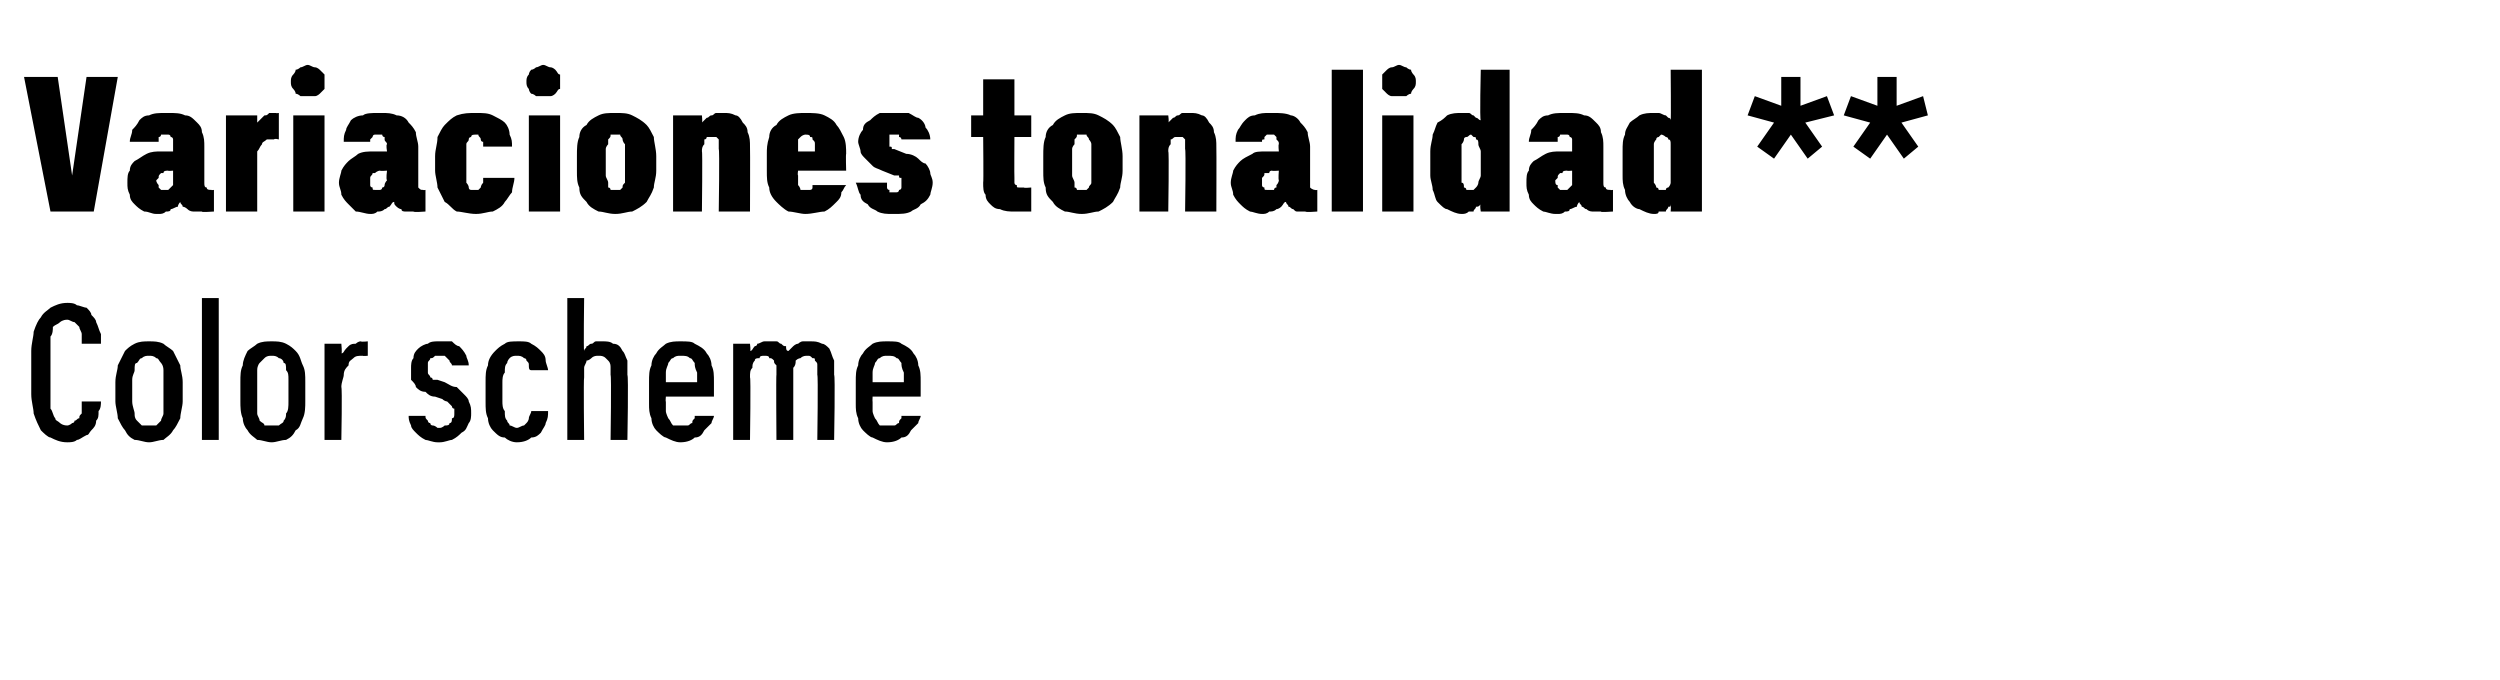 <?xml version="1.0" standalone="no"?>
<!DOCTYPE svg PUBLIC "-//W3C//DTD SVG 1.1//EN" "http://www.w3.org/Graphics/SVG/1.1/DTD/svg11.dtd">
<svg xmlns="http://www.w3.org/2000/svg" version="1.1" width="104px" height="28.3px" viewBox="0 -2 104 28.3" style="top:-2px">
  <desc>Variaciones tonalidad ** Color scheme</desc>
  <defs/>
  <g id="Polygon460829">
    <path d="M 2.8 16.4 C 2.9 16.4 3.1 16.4 3.2 16.3 C 3.3 16.3 3.4 16.2 3.6 16.1 C 3.7 16.1 3.7 16 3.8 15.9 C 3.9 15.8 4 15.7 4 15.5 C 4.1 15.4 4.1 15.3 4.1 15.1 C 4.2 15 4.2 14.8 4.2 14.7 C 4.2 14.7 3.4 14.7 3.4 14.7 C 3.4 14.8 3.4 14.9 3.4 14.9 C 3.4 15 3.4 15.1 3.4 15.2 C 3.3 15.3 3.3 15.3 3.3 15.4 C 3.2 15.4 3.2 15.5 3.1 15.5 C 3.1 15.6 3 15.6 3 15.6 C 2.9 15.7 2.8 15.7 2.8 15.7 C 2.6 15.7 2.5 15.6 2.5 15.6 C 2.4 15.5 2.3 15.5 2.3 15.4 C 2.2 15.3 2.2 15.1 2.1 15 C 2.1 14.8 2.1 14.6 2.1 14.4 C 2.1 14.4 2.1 12.6 2.1 12.6 C 2.1 12.4 2.1 12.2 2.1 12 C 2.2 11.9 2.2 11.7 2.2 11.6 C 2.3 11.5 2.4 11.5 2.5 11.4 C 2.5 11.4 2.6 11.3 2.8 11.3 C 2.9 11.3 3 11.4 3.1 11.4 C 3.2 11.5 3.2 11.5 3.3 11.6 C 3.3 11.7 3.4 11.8 3.4 11.9 C 3.4 12 3.4 12.2 3.4 12.3 C 3.4 12.3 4.2 12.3 4.2 12.3 C 4.2 12.2 4.2 12 4.2 11.9 C 4.1 11.7 4.1 11.6 4 11.4 C 4 11.3 3.9 11.2 3.8 11.1 C 3.8 11 3.7 10.9 3.6 10.8 C 3.5 10.8 3.3 10.7 3.2 10.7 C 3.1 10.6 2.9 10.6 2.8 10.6 C 2.5 10.6 2.3 10.7 2.1 10.8 C 2 10.9 1.8 11 1.7 11.2 C 1.6 11.3 1.5 11.5 1.4 11.8 C 1.4 12 1.3 12.3 1.3 12.6 C 1.3 12.6 1.3 14.4 1.3 14.4 C 1.3 14.7 1.4 15 1.4 15.2 C 1.5 15.5 1.6 15.7 1.7 15.9 C 1.8 16 2 16.2 2.1 16.2 C 2.3 16.3 2.5 16.4 2.8 16.4 Z M 6.2 16.4 C 6.4 16.4 6.6 16.3 6.8 16.3 C 6.9 16.2 7.1 16.1 7.2 15.9 C 7.3 15.8 7.4 15.6 7.5 15.4 C 7.5 15.2 7.6 14.9 7.6 14.7 C 7.6 14.7 7.6 13.9 7.6 13.9 C 7.6 13.6 7.5 13.4 7.5 13.2 C 7.4 13 7.3 12.8 7.2 12.6 C 7.1 12.5 6.9 12.4 6.8 12.3 C 6.6 12.2 6.4 12.2 6.2 12.2 C 6 12.2 5.8 12.2 5.6 12.3 C 5.4 12.4 5.3 12.5 5.2 12.6 C 5.1 12.8 5 13 4.9 13.2 C 4.9 13.4 4.8 13.6 4.8 13.9 C 4.8 13.9 4.8 14.7 4.8 14.7 C 4.8 14.9 4.9 15.2 4.9 15.4 C 5 15.6 5.1 15.8 5.2 15.9 C 5.3 16.1 5.4 16.2 5.6 16.3 C 5.8 16.3 6 16.4 6.2 16.4 Z M 6.2 15.7 C 6.1 15.7 6 15.7 5.9 15.7 C 5.8 15.6 5.8 15.6 5.7 15.5 C 5.6 15.4 5.6 15.3 5.6 15.2 C 5.6 15.1 5.5 14.9 5.5 14.7 C 5.5 14.7 5.5 13.8 5.5 13.8 C 5.5 13.6 5.6 13.5 5.6 13.4 C 5.6 13.2 5.6 13.1 5.7 13.1 C 5.8 13 5.8 12.9 5.9 12.9 C 6 12.8 6.1 12.8 6.2 12.8 C 6.3 12.8 6.4 12.8 6.5 12.9 C 6.6 12.9 6.6 13 6.7 13.1 C 6.7 13.1 6.8 13.2 6.8 13.4 C 6.8 13.5 6.8 13.6 6.8 13.8 C 6.8 13.8 6.8 14.7 6.8 14.7 C 6.8 14.9 6.8 15.1 6.8 15.2 C 6.8 15.3 6.7 15.4 6.7 15.5 C 6.6 15.6 6.6 15.6 6.5 15.7 C 6.4 15.7 6.3 15.7 6.2 15.7 Z M 8.4 16.3 L 9.1 16.3 L 9.1 10.4 L 8.4 10.4 L 8.4 16.3 Z M 11.3 16.4 C 11.5 16.4 11.7 16.3 11.9 16.3 C 12.1 16.2 12.2 16.1 12.3 15.9 C 12.5 15.8 12.5 15.6 12.6 15.4 C 12.7 15.2 12.7 14.9 12.7 14.7 C 12.7 14.7 12.7 13.9 12.7 13.9 C 12.7 13.6 12.7 13.4 12.6 13.2 C 12.5 13 12.5 12.8 12.3 12.6 C 12.2 12.5 12.1 12.4 11.9 12.3 C 11.7 12.2 11.5 12.2 11.3 12.2 C 11.1 12.2 10.9 12.2 10.7 12.3 C 10.6 12.4 10.4 12.5 10.3 12.6 C 10.2 12.8 10.1 13 10.1 13.2 C 10 13.4 10 13.6 10 13.9 C 10 13.9 10 14.7 10 14.7 C 10 14.9 10 15.2 10.1 15.4 C 10.1 15.6 10.2 15.8 10.3 15.9 C 10.4 16.1 10.6 16.2 10.7 16.3 C 10.9 16.3 11.1 16.4 11.3 16.4 Z M 11.3 15.7 C 11.2 15.7 11.1 15.7 11 15.7 C 11 15.6 10.9 15.6 10.8 15.5 C 10.8 15.4 10.7 15.3 10.7 15.2 C 10.7 15.1 10.7 14.9 10.7 14.7 C 10.7 14.7 10.7 13.8 10.7 13.8 C 10.7 13.6 10.7 13.5 10.7 13.4 C 10.7 13.2 10.8 13.1 10.8 13.1 C 10.9 13 11 12.9 11 12.9 C 11.1 12.8 11.2 12.8 11.3 12.8 C 11.4 12.8 11.5 12.8 11.6 12.9 C 11.7 12.9 11.8 13 11.8 13.1 C 11.9 13.1 11.9 13.2 11.9 13.4 C 12 13.5 12 13.6 12 13.8 C 12 13.8 12 14.7 12 14.7 C 12 14.9 12 15.1 11.9 15.2 C 11.9 15.3 11.9 15.4 11.8 15.5 C 11.8 15.6 11.7 15.6 11.6 15.7 C 11.5 15.7 11.4 15.7 11.3 15.7 Z M 13.5 16.3 L 14.2 16.3 C 14.2 16.3 14.24 14.15 14.2 14.1 C 14.2 13.9 14.3 13.7 14.3 13.6 C 14.3 13.4 14.4 13.3 14.5 13.2 C 14.5 13 14.6 13 14.7 12.9 C 14.8 12.8 14.9 12.8 15.1 12.8 C 15.09 12.82 15.3 12.8 15.3 12.8 L 15.3 12.2 C 15.3 12.2 15.05 12.23 15 12.2 C 15 12.2 14.9 12.2 14.8 12.3 C 14.7 12.3 14.6 12.3 14.5 12.4 C 14.5 12.4 14.4 12.5 14.4 12.5 C 14.3 12.6 14.3 12.7 14.2 12.7 C 14.24 12.72 14.2 12.3 14.2 12.3 L 13.5 12.3 L 13.5 16.3 Z M 18.2 16.4 C 18.2 16.4 18.3 16.4 18.3 16.4 C 18.5 16.4 18.7 16.3 18.8 16.3 C 19 16.2 19.1 16.1 19.2 16 C 19.4 15.9 19.4 15.8 19.5 15.6 C 19.6 15.5 19.6 15.3 19.6 15.2 C 19.6 15 19.6 14.9 19.5 14.7 C 19.5 14.6 19.4 14.5 19.3 14.4 C 19.2 14.3 19.1 14.2 19 14.1 C 18.8 14.1 18.7 14 18.5 13.9 C 18.5 13.9 18.2 13.8 18.2 13.8 C 18.1 13.8 18.1 13.8 18 13.8 C 18 13.7 17.9 13.7 17.9 13.7 C 17.9 13.6 17.8 13.6 17.8 13.5 C 17.8 13.5 17.8 13.4 17.8 13.3 C 17.8 13.3 17.8 13.2 17.8 13.1 C 17.8 13 17.9 13 17.9 12.9 C 18 12.9 18 12.9 18.1 12.8 C 18.1 12.8 18.2 12.8 18.2 12.8 C 18.2 12.8 18.3 12.8 18.3 12.8 C 18.4 12.8 18.4 12.8 18.5 12.8 C 18.5 12.8 18.6 12.9 18.6 12.9 C 18.7 13 18.7 13 18.7 13 C 18.7 13.1 18.8 13.1 18.8 13.2 C 18.8 13.2 19.5 13.2 19.5 13.2 C 19.5 13 19.4 12.9 19.4 12.8 C 19.3 12.6 19.2 12.5 19.1 12.4 C 19 12.4 18.9 12.3 18.8 12.2 C 18.6 12.2 18.5 12.2 18.3 12.2 C 18.3 12.2 18.2 12.2 18.2 12.2 C 18.1 12.2 17.9 12.2 17.8 12.3 C 17.7 12.3 17.5 12.4 17.4 12.5 C 17.3 12.6 17.2 12.7 17.2 12.9 C 17.1 13 17.1 13.2 17.1 13.3 C 17.1 13.5 17.1 13.6 17.1 13.8 C 17.2 13.9 17.3 14 17.3 14.1 C 17.4 14.2 17.5 14.3 17.7 14.3 C 17.8 14.4 17.9 14.5 18.1 14.5 C 18.1 14.5 18.4 14.6 18.4 14.6 C 18.5 14.7 18.6 14.7 18.6 14.7 C 18.7 14.8 18.7 14.8 18.8 14.9 C 18.8 14.9 18.8 15 18.9 15 C 18.9 15.1 18.9 15.1 18.9 15.2 C 18.9 15.3 18.9 15.4 18.8 15.4 C 18.8 15.5 18.8 15.6 18.7 15.6 C 18.7 15.7 18.6 15.7 18.5 15.7 C 18.5 15.7 18.4 15.8 18.3 15.8 C 18.3 15.8 18.2 15.8 18.2 15.8 C 18.2 15.8 18.1 15.7 18 15.7 C 18 15.7 17.9 15.7 17.9 15.6 C 17.8 15.6 17.8 15.5 17.8 15.5 C 17.7 15.4 17.7 15.4 17.7 15.3 C 17.7 15.3 17 15.3 17 15.3 C 17 15.4 17 15.5 17.1 15.7 C 17.1 15.8 17.2 15.9 17.3 16 C 17.4 16.1 17.5 16.2 17.7 16.3 C 17.8 16.3 18 16.4 18.2 16.4 Z M 21.5 16.4 C 21.8 16.4 22 16.3 22.1 16.2 C 22.3 16.2 22.4 16.1 22.5 16 C 22.6 15.8 22.7 15.7 22.7 15.6 C 22.8 15.4 22.8 15.3 22.8 15.1 C 22.8 15.1 22.1 15.1 22.1 15.1 C 22.1 15.2 22 15.3 22 15.4 C 22 15.4 22 15.5 21.9 15.6 C 21.9 15.6 21.8 15.7 21.8 15.7 C 21.7 15.7 21.6 15.8 21.5 15.8 C 21.4 15.8 21.3 15.7 21.2 15.7 C 21.2 15.6 21.1 15.6 21.1 15.5 C 21 15.4 21 15.3 21 15.1 C 20.9 15 20.9 14.8 20.9 14.7 C 20.9 14.7 20.9 13.9 20.9 13.9 C 20.9 13.8 20.9 13.6 21 13.5 C 21 13.3 21 13.2 21.1 13.1 C 21.1 13 21.2 12.9 21.2 12.9 C 21.3 12.8 21.4 12.8 21.5 12.8 C 21.6 12.8 21.7 12.8 21.8 12.9 C 21.8 12.9 21.9 12.9 21.9 13 C 22 13.1 22 13.1 22 13.2 C 22 13.3 22 13.4 22.1 13.4 C 22.1 13.4 22.8 13.4 22.8 13.4 C 22.8 13.3 22.7 13.1 22.7 13 C 22.7 12.8 22.6 12.7 22.5 12.6 C 22.4 12.5 22.3 12.4 22.1 12.3 C 22 12.2 21.8 12.2 21.6 12.2 C 21.3 12.2 21.1 12.2 21 12.3 C 20.8 12.4 20.7 12.5 20.6 12.6 C 20.4 12.8 20.3 13 20.3 13.2 C 20.2 13.4 20.2 13.6 20.2 13.9 C 20.2 13.9 20.2 14.7 20.2 14.7 C 20.2 15 20.2 15.2 20.3 15.4 C 20.3 15.6 20.4 15.8 20.5 15.9 C 20.7 16.1 20.8 16.2 21 16.2 C 21.1 16.3 21.3 16.4 21.5 16.4 Z M 23.6 16.3 L 24.3 16.3 C 24.3 16.3 24.27 13.72 24.3 13.7 C 24.3 13.6 24.3 13.4 24.3 13.3 C 24.3 13.2 24.4 13.1 24.4 13 C 24.5 13 24.6 12.9 24.6 12.9 C 24.7 12.8 24.8 12.8 24.9 12.8 C 25 12.8 25.1 12.8 25.2 12.9 C 25.2 12.9 25.3 13 25.3 13 C 25.4 13.1 25.4 13.2 25.4 13.3 C 25.4 13.4 25.4 13.5 25.4 13.6 C 25.44 13.6 25.4 16.3 25.4 16.3 L 26.1 16.3 C 26.1 16.3 26.15 13.6 26.1 13.6 C 26.1 13.4 26.1 13.2 26.1 13 C 26 12.8 26 12.7 25.9 12.6 C 25.8 12.4 25.7 12.3 25.5 12.3 C 25.4 12.2 25.2 12.2 25.1 12.2 C 25 12.2 24.9 12.2 24.8 12.2 C 24.7 12.2 24.7 12.3 24.6 12.3 C 24.5 12.3 24.5 12.4 24.4 12.4 C 24.4 12.5 24.3 12.5 24.3 12.6 C 24.27 12.62 24.3 10.4 24.3 10.4 L 23.6 10.4 L 23.6 16.3 Z M 28.3 16.4 C 28.6 16.4 28.8 16.3 28.9 16.2 C 29.1 16.2 29.2 16.1 29.3 15.9 C 29.4 15.8 29.5 15.7 29.6 15.6 C 29.6 15.5 29.7 15.4 29.7 15.3 C 29.7 15.3 28.9 15.3 28.9 15.3 C 28.9 15.3 28.9 15.4 28.9 15.4 C 28.8 15.5 28.8 15.5 28.8 15.6 C 28.7 15.6 28.7 15.7 28.6 15.7 C 28.5 15.7 28.4 15.7 28.3 15.7 C 28.2 15.7 28.1 15.7 28 15.7 C 27.9 15.6 27.9 15.5 27.8 15.4 C 27.8 15.4 27.7 15.2 27.7 15.1 C 27.7 15 27.7 14.9 27.7 14.7 C 27.68 14.73 27.7 14.5 27.7 14.5 L 29.7 14.5 C 29.7 14.5 29.7 13.86 29.7 13.9 C 29.7 13.6 29.7 13.4 29.6 13.2 C 29.6 13 29.5 12.8 29.4 12.7 C 29.3 12.5 29.1 12.4 28.9 12.3 C 28.8 12.2 28.6 12.2 28.3 12.2 C 28.1 12.2 27.9 12.2 27.7 12.3 C 27.6 12.4 27.4 12.5 27.3 12.7 C 27.2 12.8 27.1 13 27.1 13.2 C 27 13.4 27 13.6 27 13.9 C 27 13.9 27 14.8 27 14.8 C 27 15 27 15.2 27.1 15.4 C 27.1 15.6 27.2 15.8 27.3 15.9 C 27.4 16 27.6 16.2 27.7 16.2 C 27.9 16.3 28.1 16.4 28.3 16.4 Z M 29 13.9 C 29 13.9 27.7 13.9 27.7 13.9 C 27.7 13.7 27.7 13.6 27.7 13.5 C 27.7 13.3 27.8 13.2 27.8 13.1 C 27.9 13 27.9 12.9 28 12.9 C 28.1 12.8 28.2 12.8 28.3 12.8 C 28.5 12.8 28.6 12.8 28.7 12.9 C 28.8 12.9 28.8 13 28.9 13.1 C 28.9 13.2 28.9 13.3 29 13.5 C 29 13.6 29 13.7 29 13.9 Z M 30.5 16.3 L 31.2 16.3 C 31.2 16.3 31.24 13.66 31.2 13.7 C 31.2 13.5 31.2 13.4 31.3 13.3 C 31.3 13.2 31.3 13.1 31.4 13 C 31.4 12.9 31.5 12.9 31.6 12.9 C 31.6 12.8 31.7 12.8 31.8 12.8 C 31.9 12.8 32 12.8 32 12.9 C 32.1 12.9 32.1 12.9 32.2 13 C 32.2 13.1 32.2 13.1 32.3 13.2 C 32.3 13.3 32.3 13.4 32.3 13.6 C 32.28 13.57 32.3 16.3 32.3 16.3 L 33 16.3 C 33 16.3 33 13.66 33 13.7 C 33 13.5 33 13.4 33 13.3 C 33.1 13.2 33.1 13.1 33.1 13 C 33.2 12.9 33.3 12.9 33.3 12.9 C 33.4 12.8 33.5 12.8 33.6 12.8 C 33.7 12.8 33.7 12.8 33.8 12.9 C 33.9 12.9 33.9 12.9 33.9 13 C 34 13.1 34 13.1 34 13.2 C 34 13.3 34 13.4 34 13.6 C 34.04 13.57 34 16.3 34 16.3 L 34.7 16.3 C 34.7 16.3 34.75 13.57 34.7 13.6 C 34.7 13.3 34.7 13.1 34.7 13 C 34.6 12.8 34.6 12.7 34.5 12.5 C 34.4 12.4 34.3 12.3 34.2 12.3 C 34 12.2 33.9 12.2 33.7 12.2 C 33.6 12.2 33.5 12.2 33.4 12.2 C 33.3 12.2 33.2 12.3 33.2 12.3 C 33.1 12.3 33 12.4 33 12.4 C 32.9 12.5 32.8 12.6 32.8 12.6 C 32.7 12.6 32.7 12.5 32.7 12.4 C 32.6 12.4 32.6 12.4 32.5 12.3 C 32.4 12.3 32.4 12.2 32.3 12.2 C 32.2 12.2 32.1 12.2 32 12.2 C 31.9 12.2 31.8 12.2 31.8 12.2 C 31.7 12.2 31.6 12.3 31.5 12.3 C 31.5 12.4 31.4 12.4 31.4 12.4 C 31.3 12.5 31.3 12.6 31.2 12.6 C 31.24 12.62 31.2 12.3 31.2 12.3 L 30.5 12.3 L 30.5 16.3 Z M 36.9 16.4 C 37.2 16.4 37.4 16.3 37.5 16.2 C 37.7 16.2 37.8 16.1 37.9 15.9 C 38 15.8 38.1 15.7 38.2 15.6 C 38.2 15.5 38.3 15.4 38.3 15.3 C 38.3 15.3 37.5 15.3 37.5 15.3 C 37.5 15.3 37.5 15.4 37.5 15.4 C 37.4 15.5 37.4 15.5 37.4 15.6 C 37.3 15.6 37.3 15.7 37.2 15.7 C 37.1 15.7 37 15.7 36.9 15.7 C 36.8 15.7 36.7 15.7 36.6 15.7 C 36.5 15.6 36.5 15.5 36.4 15.4 C 36.4 15.4 36.3 15.2 36.3 15.1 C 36.3 15 36.3 14.9 36.3 14.7 C 36.29 14.73 36.3 14.5 36.3 14.5 L 38.3 14.5 C 38.3 14.5 38.3 13.86 38.3 13.9 C 38.3 13.6 38.3 13.4 38.2 13.2 C 38.2 13 38.1 12.8 38 12.7 C 37.9 12.5 37.7 12.4 37.5 12.3 C 37.4 12.2 37.2 12.2 36.9 12.2 C 36.7 12.2 36.5 12.2 36.3 12.3 C 36.2 12.4 36 12.5 35.9 12.7 C 35.8 12.8 35.7 13 35.7 13.2 C 35.6 13.4 35.6 13.6 35.6 13.9 C 35.6 13.9 35.6 14.8 35.6 14.8 C 35.6 15 35.6 15.2 35.7 15.4 C 35.7 15.6 35.8 15.8 35.9 15.9 C 36 16 36.2 16.2 36.3 16.2 C 36.5 16.3 36.7 16.4 36.9 16.4 Z M 37.6 13.9 C 37.6 13.9 36.3 13.9 36.3 13.9 C 36.3 13.7 36.3 13.6 36.3 13.5 C 36.3 13.3 36.4 13.2 36.4 13.1 C 36.5 13 36.5 12.9 36.6 12.9 C 36.7 12.8 36.8 12.8 36.9 12.8 C 37.1 12.8 37.2 12.8 37.3 12.9 C 37.4 12.9 37.4 13 37.5 13.1 C 37.5 13.2 37.5 13.3 37.6 13.5 C 37.6 13.6 37.6 13.7 37.6 13.9 Z " stroke="none" fill="#000"/>
  </g>
  <g id="Polygon460828">
    <path d="M 2.1 6.8 L 3.9 6.8 L 4.9 1.2 L 3.6 1.2 L 3 5.3 L 2.4 1.2 L 1 1.2 L 2.1 6.8 Z M 8.9 6.8 L 8.9 5.9 C 8.9 5.9 8.77 5.92 8.8 5.9 C 8.7 5.9 8.6 5.9 8.6 5.8 C 8.5 5.8 8.5 5.7 8.5 5.6 C 8.5 5.6 8.5 4.1 8.5 4.1 C 8.5 3.9 8.5 3.7 8.4 3.5 C 8.4 3.3 8.3 3.2 8.2 3.1 C 8 2.9 7.9 2.8 7.7 2.8 C 7.5 2.7 7.3 2.7 7 2.7 C 7 2.7 6.9 2.7 6.9 2.7 C 6.6 2.7 6.4 2.7 6.2 2.8 C 6 2.8 5.9 2.9 5.8 3 C 5.7 3.2 5.6 3.3 5.5 3.4 C 5.5 3.6 5.4 3.7 5.4 3.9 C 5.4 3.9 6.6 3.9 6.6 3.9 C 6.6 3.8 6.6 3.8 6.6 3.8 C 6.6 3.7 6.6 3.7 6.6 3.7 C 6.7 3.7 6.7 3.6 6.7 3.6 C 6.8 3.6 6.8 3.6 6.9 3.6 C 6.9 3.6 6.9 3.6 6.9 3.6 C 6.9 3.6 7 3.6 7 3.6 C 7.1 3.6 7.1 3.7 7.1 3.7 C 7.2 3.7 7.2 3.8 7.2 3.8 C 7.2 3.9 7.2 3.9 7.2 4 C 7.2 4.01 7.2 4.3 7.2 4.3 C 7.2 4.3 6.71 4.3 6.7 4.3 C 6.5 4.3 6.3 4.3 6.1 4.4 C 5.9 4.5 5.8 4.6 5.6 4.7 C 5.5 4.8 5.4 4.9 5.4 5.1 C 5.3 5.2 5.3 5.4 5.3 5.6 C 5.3 5.8 5.3 5.9 5.4 6.1 C 5.4 6.3 5.5 6.4 5.6 6.5 C 5.7 6.6 5.8 6.7 6 6.8 C 6.2 6.8 6.3 6.9 6.5 6.9 C 6.5 6.9 6.6 6.9 6.6 6.9 C 6.7 6.9 6.8 6.9 6.9 6.8 C 7 6.8 7.1 6.8 7.1 6.7 C 7.2 6.7 7.3 6.6 7.4 6.6 C 7.4 6.5 7.5 6.4 7.5 6.4 C 7.5 6.5 7.6 6.5 7.6 6.6 C 7.7 6.6 7.8 6.7 7.8 6.7 C 7.9 6.8 8 6.8 8.1 6.8 C 8.2 6.8 8.2 6.8 8.4 6.8 C 8.35 6.84 8.9 6.8 8.9 6.8 Z M 7.2 5.1 C 7.2 5.1 7.2 5.45 7.2 5.5 C 7.2 5.5 7.2 5.6 7.2 5.7 C 7.2 5.7 7.1 5.8 7.1 5.8 C 7.1 5.8 7 5.9 7 5.9 C 7 5.9 6.9 5.9 6.9 5.9 C 6.9 5.9 6.8 5.9 6.8 5.9 C 6.8 5.9 6.8 5.9 6.7 5.9 C 6.7 5.9 6.7 5.9 6.6 5.8 C 6.6 5.8 6.6 5.8 6.6 5.7 C 6.6 5.7 6.5 5.6 6.5 5.5 C 6.5 5.5 6.6 5.4 6.6 5.4 C 6.6 5.3 6.6 5.3 6.7 5.2 C 6.7 5.2 6.7 5.2 6.8 5.2 C 6.8 5.1 6.9 5.1 7 5.1 C 6.97 5.12 7.2 5.1 7.2 5.1 Z M 9.4 6.8 L 10.7 6.8 C 10.7 6.8 10.7 4.76 10.7 4.8 C 10.7 4.6 10.7 4.4 10.7 4.3 C 10.8 4.2 10.8 4.1 10.9 4 C 10.9 3.9 11 3.9 11.1 3.8 C 11.2 3.8 11.3 3.8 11.4 3.8 C 11.42 3.75 11.6 3.8 11.6 3.8 L 11.6 2.7 C 11.6 2.7 11.46 2.72 11.5 2.7 C 11.4 2.7 11.3 2.7 11.2 2.7 C 11.1 2.8 11.1 2.8 11 2.8 C 10.9 2.9 10.9 2.9 10.8 3 C 10.8 3 10.7 3.1 10.7 3.1 C 10.7 3.14 10.7 2.8 10.7 2.8 L 9.4 2.8 L 9.4 6.8 Z M 12.2 6.8 L 13.5 6.8 L 13.5 2.8 L 12.2 2.8 L 12.2 6.8 Z M 12.8 2 C 12.9 2 13 2 13.1 2 C 13.2 2 13.3 1.9 13.3 1.9 C 13.4 1.8 13.5 1.7 13.5 1.7 C 13.5 1.6 13.5 1.5 13.5 1.4 C 13.5 1.3 13.5 1.2 13.5 1.1 C 13.5 1.1 13.4 1 13.3 0.9 C 13.3 0.9 13.2 0.8 13.1 0.8 C 13 0.8 12.9 0.7 12.8 0.7 C 12.7 0.7 12.6 0.8 12.5 0.8 C 12.5 0.8 12.4 0.9 12.3 0.9 C 12.3 1 12.2 1.1 12.2 1.1 C 12.1 1.2 12.1 1.3 12.1 1.4 C 12.1 1.5 12.1 1.6 12.2 1.7 C 12.2 1.7 12.3 1.8 12.3 1.9 C 12.4 1.9 12.5 2 12.5 2 C 12.6 2 12.7 2 12.8 2 Z M 17.7 6.8 L 17.7 5.9 C 17.7 5.9 17.62 5.92 17.6 5.9 C 17.5 5.9 17.5 5.9 17.4 5.8 C 17.4 5.8 17.4 5.7 17.4 5.6 C 17.4 5.6 17.4 4.1 17.4 4.1 C 17.4 3.9 17.3 3.7 17.3 3.5 C 17.2 3.3 17.1 3.2 17 3.1 C 16.9 2.9 16.7 2.8 16.5 2.8 C 16.3 2.7 16.1 2.7 15.9 2.7 C 15.9 2.7 15.7 2.7 15.7 2.7 C 15.5 2.7 15.2 2.7 15.1 2.8 C 14.9 2.8 14.7 2.9 14.6 3 C 14.5 3.2 14.4 3.3 14.4 3.4 C 14.3 3.6 14.3 3.7 14.3 3.9 C 14.3 3.9 15.4 3.9 15.4 3.9 C 15.4 3.8 15.4 3.8 15.4 3.8 C 15.5 3.7 15.5 3.7 15.5 3.7 C 15.5 3.7 15.5 3.6 15.6 3.6 C 15.6 3.6 15.7 3.6 15.7 3.6 C 15.7 3.6 15.7 3.6 15.7 3.6 C 15.8 3.6 15.8 3.6 15.9 3.6 C 15.9 3.6 15.9 3.7 16 3.7 C 16 3.7 16 3.8 16 3.8 C 16 3.9 16.1 3.9 16.1 4 C 16.05 4.01 16.1 4.3 16.1 4.3 C 16.1 4.3 15.56 4.3 15.6 4.3 C 15.3 4.3 15.1 4.3 14.9 4.4 C 14.8 4.5 14.6 4.6 14.5 4.7 C 14.4 4.8 14.3 4.9 14.2 5.1 C 14.2 5.2 14.1 5.4 14.1 5.6 C 14.1 5.8 14.2 5.9 14.2 6.1 C 14.3 6.3 14.4 6.4 14.5 6.5 C 14.6 6.6 14.7 6.7 14.8 6.8 C 15 6.8 15.2 6.9 15.4 6.9 C 15.4 6.9 15.4 6.9 15.4 6.9 C 15.5 6.9 15.6 6.9 15.7 6.8 C 15.8 6.8 15.9 6.8 16 6.7 C 16.1 6.7 16.1 6.6 16.2 6.6 C 16.3 6.5 16.3 6.4 16.4 6.4 C 16.4 6.5 16.4 6.5 16.5 6.6 C 16.5 6.6 16.6 6.7 16.7 6.7 C 16.7 6.8 16.8 6.8 16.9 6.8 C 17 6.8 17.1 6.8 17.2 6.8 C 17.2 6.84 17.7 6.8 17.7 6.8 Z M 16.1 5.1 C 16.1 5.1 16.05 5.45 16.1 5.5 C 16.1 5.5 16 5.6 16 5.7 C 16 5.7 16 5.8 15.9 5.8 C 15.9 5.8 15.9 5.9 15.8 5.9 C 15.8 5.9 15.8 5.9 15.7 5.9 C 15.7 5.9 15.7 5.9 15.7 5.9 C 15.6 5.9 15.6 5.9 15.6 5.9 C 15.5 5.9 15.5 5.9 15.5 5.8 C 15.5 5.8 15.4 5.8 15.4 5.7 C 15.4 5.7 15.4 5.6 15.4 5.5 C 15.4 5.5 15.4 5.4 15.4 5.4 C 15.4 5.3 15.5 5.3 15.5 5.2 C 15.5 5.2 15.6 5.2 15.6 5.2 C 15.7 5.1 15.8 5.1 15.8 5.1 C 15.82 5.12 16.1 5.1 16.1 5.1 Z M 19.8 6.9 C 20.1 6.9 20.3 6.8 20.5 6.8 C 20.7 6.7 20.9 6.6 21 6.4 C 21.1 6.3 21.2 6.1 21.3 6 C 21.3 5.8 21.4 5.6 21.4 5.4 C 21.4 5.4 20.1 5.4 20.1 5.4 C 20.1 5.5 20.1 5.6 20.1 5.6 C 20 5.7 20 5.8 20 5.8 C 20 5.8 19.9 5.9 19.9 5.9 C 19.9 5.9 19.8 5.9 19.7 5.9 C 19.7 5.9 19.6 5.9 19.6 5.9 C 19.5 5.9 19.5 5.8 19.5 5.8 C 19.5 5.7 19.4 5.6 19.4 5.6 C 19.4 5.5 19.4 5.4 19.4 5.3 C 19.4 5.3 19.4 4.3 19.4 4.3 C 19.4 4.2 19.4 4.1 19.4 4 C 19.4 3.9 19.5 3.9 19.5 3.8 C 19.5 3.7 19.6 3.7 19.6 3.7 C 19.6 3.6 19.7 3.6 19.8 3.6 C 19.8 3.6 19.9 3.6 19.9 3.6 C 19.9 3.7 20 3.7 20 3.8 C 20 3.8 20 3.9 20.1 3.9 C 20.1 4 20.1 4 20.1 4.1 C 20.1 4.1 21.3 4.1 21.3 4.1 C 21.3 3.9 21.3 3.8 21.2 3.6 C 21.2 3.4 21.1 3.2 21 3.1 C 20.9 3 20.7 2.9 20.5 2.8 C 20.3 2.7 20.1 2.7 19.8 2.7 C 19.5 2.7 19.3 2.7 19 2.8 C 18.8 2.9 18.7 3 18.5 3.2 C 18.4 3.3 18.3 3.5 18.2 3.7 C 18.2 4 18.1 4.2 18.1 4.5 C 18.1 4.5 18.1 5.1 18.1 5.1 C 18.1 5.3 18.2 5.6 18.2 5.8 C 18.3 6 18.4 6.2 18.5 6.4 C 18.7 6.5 18.8 6.7 19 6.8 C 19.2 6.8 19.5 6.9 19.8 6.9 Z M 22 6.8 L 23.3 6.8 L 23.3 2.8 L 22 2.8 L 22 6.8 Z M 22.6 2 C 22.7 2 22.8 2 22.9 2 C 23 2 23.1 1.9 23.1 1.9 C 23.2 1.8 23.2 1.7 23.3 1.7 C 23.3 1.6 23.3 1.5 23.3 1.4 C 23.3 1.3 23.3 1.2 23.3 1.1 C 23.2 1.1 23.2 1 23.1 0.9 C 23.1 0.9 23 0.8 22.9 0.8 C 22.8 0.8 22.7 0.7 22.6 0.7 C 22.5 0.7 22.4 0.8 22.3 0.8 C 22.3 0.8 22.2 0.9 22.1 0.9 C 22 1 22 1.1 22 1.1 C 21.9 1.2 21.9 1.3 21.9 1.4 C 21.9 1.5 21.9 1.6 22 1.7 C 22 1.7 22 1.8 22.1 1.9 C 22.2 1.9 22.3 2 22.3 2 C 22.4 2 22.5 2 22.6 2 Z M 25.6 6.9 C 25.9 6.9 26.1 6.8 26.3 6.8 C 26.5 6.7 26.7 6.6 26.9 6.4 C 27 6.2 27.1 6.1 27.2 5.8 C 27.2 5.6 27.3 5.4 27.3 5.1 C 27.3 5.1 27.3 4.5 27.3 4.5 C 27.3 4.2 27.2 3.9 27.2 3.7 C 27.1 3.5 27 3.3 26.9 3.2 C 26.7 3 26.5 2.9 26.3 2.8 C 26.1 2.7 25.9 2.7 25.6 2.7 C 25.3 2.7 25.1 2.7 24.9 2.8 C 24.7 2.9 24.5 3 24.4 3.2 C 24.2 3.3 24.1 3.5 24.1 3.7 C 24 3.9 24 4.2 24 4.5 C 24 4.5 24 5.1 24 5.1 C 24 5.4 24 5.6 24.1 5.8 C 24.1 6.1 24.2 6.2 24.4 6.4 C 24.5 6.6 24.7 6.7 24.9 6.8 C 25.1 6.8 25.3 6.9 25.6 6.9 Z M 25.6 5.9 C 25.5 5.9 25.5 5.9 25.4 5.9 C 25.4 5.9 25.4 5.8 25.3 5.8 C 25.3 5.7 25.3 5.7 25.3 5.6 C 25.3 5.5 25.2 5.4 25.2 5.3 C 25.2 5.3 25.2 4.2 25.2 4.2 C 25.2 4.1 25.3 4 25.3 4 C 25.3 3.9 25.3 3.8 25.3 3.8 C 25.4 3.7 25.4 3.7 25.4 3.6 C 25.5 3.6 25.5 3.6 25.6 3.6 C 25.7 3.6 25.7 3.6 25.8 3.6 C 25.8 3.7 25.9 3.7 25.9 3.8 C 25.9 3.8 25.9 3.9 26 4 C 26 4 26 4.1 26 4.2 C 26 4.2 26 5.3 26 5.3 C 26 5.4 26 5.5 26 5.6 C 25.9 5.7 25.9 5.7 25.9 5.8 C 25.9 5.8 25.8 5.9 25.8 5.9 C 25.7 5.9 25.7 5.9 25.6 5.9 Z M 28 6.8 L 29.2 6.8 C 29.2 6.8 29.23 4.26 29.2 4.3 C 29.2 4.2 29.2 4.1 29.3 4 C 29.3 3.9 29.3 3.9 29.3 3.8 C 29.4 3.8 29.4 3.7 29.4 3.7 C 29.5 3.7 29.5 3.7 29.6 3.7 C 29.7 3.7 29.7 3.7 29.8 3.7 C 29.8 3.7 29.9 3.8 29.9 3.8 C 29.9 3.9 29.9 3.9 29.9 4 C 29.9 4.1 29.9 4.1 29.9 4.2 C 29.94 4.19 29.9 6.8 29.9 6.8 L 31.2 6.8 C 31.2 6.8 31.21 4.15 31.2 4.1 C 31.2 3.9 31.2 3.7 31.1 3.5 C 31.1 3.3 31 3.2 30.9 3.1 C 30.8 2.9 30.7 2.8 30.6 2.8 C 30.4 2.7 30.3 2.7 30.1 2.7 C 30 2.7 29.9 2.7 29.8 2.7 C 29.7 2.7 29.7 2.8 29.6 2.8 C 29.5 2.8 29.5 2.9 29.4 2.9 C 29.3 3 29.3 3 29.2 3.1 C 29.23 3.1 29.2 2.8 29.2 2.8 L 28 2.8 L 28 6.8 Z M 33.5 6.9 C 33.8 6.9 34.1 6.8 34.3 6.8 C 34.5 6.7 34.6 6.6 34.8 6.4 C 34.9 6.3 35 6.2 35 6 C 35.1 5.9 35.1 5.8 35.2 5.7 C 35.2 5.7 33.9 5.7 33.9 5.7 C 33.9 5.7 33.8 5.7 33.8 5.7 C 33.8 5.8 33.8 5.8 33.8 5.8 C 33.8 5.9 33.7 5.9 33.7 5.9 C 33.7 5.9 33.6 5.9 33.5 5.9 C 33.5 5.9 33.4 5.9 33.3 5.9 C 33.3 5.9 33.3 5.8 33.2 5.7 C 33.2 5.7 33.2 5.6 33.2 5.5 C 33.2 5.5 33.2 5.4 33.2 5.3 C 33.17 5.27 33.2 5.1 33.2 5.1 L 35.2 5.1 C 35.2 5.1 35.18 4.41 35.2 4.4 C 35.2 4.2 35.2 3.9 35.1 3.7 C 35 3.5 34.9 3.3 34.8 3.2 C 34.7 3 34.5 2.9 34.3 2.8 C 34.1 2.7 33.8 2.7 33.5 2.7 C 33.3 2.7 33 2.7 32.8 2.8 C 32.6 2.9 32.4 3 32.3 3.2 C 32.1 3.3 32 3.5 32 3.7 C 31.9 4 31.9 4.2 31.9 4.4 C 31.9 4.4 31.9 5.1 31.9 5.1 C 31.9 5.4 31.9 5.6 32 5.8 C 32 6 32.1 6.2 32.3 6.4 C 32.4 6.5 32.6 6.7 32.8 6.8 C 33 6.8 33.3 6.9 33.5 6.9 Z M 33.9 4.3 C 33.9 4.3 33.2 4.3 33.2 4.3 C 33.2 4.2 33.2 4.1 33.2 4 C 33.2 3.9 33.2 3.9 33.2 3.8 C 33.3 3.7 33.3 3.7 33.3 3.7 C 33.4 3.6 33.5 3.6 33.5 3.6 C 33.6 3.6 33.7 3.6 33.7 3.7 C 33.8 3.7 33.8 3.7 33.8 3.8 C 33.9 3.9 33.9 3.9 33.9 4 C 33.9 4.1 33.9 4.2 33.9 4.3 Z M 37.1 6.9 C 37.1 6.9 37.2 6.9 37.2 6.9 C 37.5 6.9 37.7 6.9 37.9 6.8 C 38 6.7 38.2 6.7 38.3 6.5 C 38.5 6.4 38.6 6.3 38.7 6.1 C 38.7 6 38.8 5.8 38.8 5.6 C 38.8 5.4 38.7 5.3 38.7 5.2 C 38.7 5.1 38.6 4.9 38.5 4.8 C 38.4 4.8 38.3 4.7 38.2 4.6 C 38.1 4.5 37.9 4.4 37.7 4.4 C 37.7 4.4 37.2 4.2 37.2 4.2 C 37.2 4.2 37.2 4.2 37.1 4.2 C 37.1 4.1 37.1 4.1 37 4.1 C 37 4.1 37 4 37 4 C 37 4 37 3.9 37 3.9 C 37 3.8 37 3.8 37 3.7 C 37 3.7 37 3.7 37 3.6 C 37 3.6 37.1 3.6 37.1 3.6 C 37.1 3.6 37.2 3.6 37.2 3.6 C 37.2 3.6 37.2 3.6 37.2 3.6 C 37.3 3.6 37.3 3.6 37.3 3.6 C 37.4 3.6 37.4 3.6 37.4 3.6 C 37.4 3.6 37.4 3.7 37.4 3.7 C 37.5 3.7 37.5 3.8 37.5 3.8 C 37.5 3.8 38.7 3.8 38.7 3.8 C 38.7 3.6 38.6 3.4 38.5 3.3 C 38.5 3.2 38.4 3 38.2 2.9 C 38.1 2.9 38 2.8 37.8 2.7 C 37.6 2.7 37.4 2.7 37.2 2.7 C 37.2 2.7 37.2 2.7 37.2 2.7 C 37 2.7 36.8 2.7 36.6 2.7 C 36.4 2.8 36.3 2.9 36.2 3 C 36 3.1 35.9 3.2 35.9 3.4 C 35.8 3.5 35.7 3.7 35.7 3.9 C 35.7 4 35.8 4.2 35.8 4.3 C 35.8 4.4 35.9 4.5 36 4.6 C 36.1 4.7 36.2 4.8 36.3 4.9 C 36.4 5 36.5 5 36.7 5.1 C 36.7 5.1 37.2 5.3 37.2 5.3 C 37.3 5.3 37.3 5.3 37.4 5.3 C 37.4 5.4 37.4 5.4 37.5 5.4 C 37.5 5.5 37.5 5.5 37.5 5.5 C 37.5 5.6 37.5 5.6 37.5 5.7 C 37.5 5.7 37.5 5.8 37.5 5.8 C 37.5 5.8 37.5 5.9 37.4 5.9 C 37.4 5.9 37.4 6 37.3 6 C 37.3 6 37.2 6 37.2 6 C 37.2 6 37.2 6 37.2 6 C 37.1 6 37.1 6 37 6 C 37 6 37 5.9 37 5.9 C 36.9 5.9 36.9 5.8 36.9 5.8 C 36.9 5.8 36.9 5.7 36.9 5.6 C 36.9 5.6 35.6 5.6 35.6 5.6 C 35.7 5.8 35.7 6 35.8 6.1 C 35.8 6.3 35.9 6.4 36.1 6.5 C 36.2 6.7 36.4 6.7 36.5 6.8 C 36.7 6.9 36.9 6.9 37.1 6.9 Z M 42.2 6.8 C 42.18 6.8 42.9 6.8 42.9 6.8 L 42.9 5.8 C 42.9 5.8 42.58 5.83 42.6 5.8 C 42.5 5.8 42.5 5.8 42.4 5.8 C 42.3 5.8 42.3 5.8 42.3 5.7 C 42.2 5.7 42.2 5.6 42.2 5.6 C 42.2 5.5 42.2 5.5 42.2 5.4 C 42.19 5.39 42.2 3.7 42.2 3.7 L 42.9 3.7 L 42.9 2.8 L 42.2 2.8 L 42.2 1.3 L 40.9 1.3 L 40.9 2.8 L 40.4 2.8 L 40.4 3.7 L 40.9 3.7 C 40.9 3.7 40.92 5.6 40.9 5.6 C 40.9 5.8 40.9 6 41 6.1 C 41 6.3 41.1 6.4 41.2 6.5 C 41.3 6.6 41.4 6.7 41.6 6.7 C 41.8 6.8 42 6.8 42.2 6.8 Z M 45 6.9 C 45.3 6.9 45.5 6.8 45.7 6.8 C 45.9 6.7 46.1 6.6 46.3 6.4 C 46.4 6.2 46.5 6.1 46.6 5.8 C 46.6 5.6 46.7 5.4 46.7 5.1 C 46.7 5.1 46.7 4.5 46.7 4.5 C 46.7 4.2 46.6 3.9 46.6 3.7 C 46.5 3.5 46.4 3.3 46.3 3.2 C 46.1 3 45.9 2.9 45.7 2.8 C 45.5 2.7 45.3 2.7 45 2.7 C 44.7 2.7 44.5 2.7 44.3 2.8 C 44.1 2.9 43.9 3 43.8 3.2 C 43.6 3.3 43.5 3.5 43.5 3.7 C 43.4 3.9 43.4 4.2 43.4 4.5 C 43.4 4.5 43.4 5.1 43.4 5.1 C 43.4 5.4 43.4 5.6 43.5 5.8 C 43.5 6.1 43.6 6.2 43.8 6.4 C 43.9 6.6 44.1 6.7 44.3 6.8 C 44.5 6.8 44.7 6.9 45 6.9 Z M 45 5.9 C 45 5.9 44.9 5.9 44.8 5.9 C 44.8 5.9 44.8 5.8 44.7 5.8 C 44.7 5.7 44.7 5.7 44.7 5.6 C 44.7 5.5 44.6 5.4 44.6 5.3 C 44.6 5.3 44.6 4.2 44.6 4.2 C 44.6 4.1 44.7 4 44.7 4 C 44.7 3.9 44.7 3.8 44.7 3.8 C 44.8 3.7 44.8 3.7 44.8 3.6 C 44.9 3.6 44.9 3.6 45 3.6 C 45.1 3.6 45.1 3.6 45.2 3.6 C 45.2 3.7 45.3 3.7 45.3 3.8 C 45.3 3.8 45.4 3.9 45.4 4 C 45.4 4 45.4 4.1 45.4 4.2 C 45.4 4.2 45.4 5.3 45.4 5.3 C 45.4 5.4 45.4 5.5 45.4 5.6 C 45.4 5.7 45.3 5.7 45.3 5.8 C 45.3 5.8 45.2 5.9 45.2 5.9 C 45.1 5.9 45.1 5.9 45 5.9 Z M 47.4 6.8 L 48.6 6.8 C 48.6 6.8 48.64 4.26 48.6 4.3 C 48.6 4.2 48.6 4.1 48.7 4 C 48.7 3.9 48.7 3.9 48.7 3.8 C 48.8 3.8 48.8 3.7 48.9 3.7 C 48.9 3.7 49 3.7 49 3.7 C 49.1 3.7 49.1 3.7 49.2 3.7 C 49.2 3.7 49.3 3.8 49.3 3.8 C 49.3 3.9 49.3 3.9 49.3 4 C 49.3 4.1 49.3 4.1 49.3 4.2 C 49.34 4.19 49.3 6.8 49.3 6.8 L 50.6 6.8 C 50.6 6.8 50.61 4.15 50.6 4.1 C 50.6 3.9 50.6 3.7 50.5 3.5 C 50.5 3.3 50.4 3.2 50.3 3.1 C 50.2 2.9 50.1 2.8 50 2.8 C 49.8 2.7 49.7 2.7 49.5 2.7 C 49.4 2.7 49.3 2.7 49.2 2.7 C 49.1 2.7 49.1 2.8 49 2.8 C 48.9 2.8 48.9 2.9 48.8 2.9 C 48.7 3 48.7 3 48.6 3.1 C 48.64 3.1 48.6 2.8 48.6 2.8 L 47.4 2.8 L 47.4 6.8 Z M 54.8 6.8 L 54.8 5.9 C 54.8 5.9 54.74 5.92 54.7 5.9 C 54.7 5.9 54.6 5.9 54.5 5.8 C 54.5 5.8 54.5 5.7 54.5 5.6 C 54.5 5.6 54.5 4.1 54.5 4.1 C 54.5 3.9 54.4 3.7 54.4 3.5 C 54.3 3.3 54.2 3.2 54.1 3.1 C 54 2.9 53.8 2.8 53.7 2.8 C 53.5 2.7 53.2 2.7 53 2.7 C 53 2.7 52.8 2.7 52.8 2.7 C 52.6 2.7 52.4 2.7 52.2 2.8 C 52 2.8 51.9 2.9 51.8 3 C 51.6 3.2 51.6 3.3 51.5 3.4 C 51.4 3.6 51.4 3.7 51.4 3.9 C 51.4 3.9 52.5 3.9 52.5 3.9 C 52.5 3.8 52.5 3.8 52.6 3.8 C 52.6 3.7 52.6 3.7 52.6 3.7 C 52.6 3.7 52.7 3.6 52.7 3.6 C 52.7 3.6 52.8 3.6 52.8 3.6 C 52.8 3.6 52.9 3.6 52.9 3.6 C 52.9 3.6 53 3.6 53 3.6 C 53 3.6 53.1 3.7 53.1 3.7 C 53.1 3.7 53.1 3.8 53.1 3.8 C 53.2 3.9 53.2 3.9 53.2 4 C 53.17 4.01 53.2 4.3 53.2 4.3 C 53.2 4.3 52.68 4.3 52.7 4.3 C 52.4 4.3 52.2 4.3 52.1 4.4 C 51.9 4.5 51.7 4.6 51.6 4.7 C 51.5 4.8 51.4 4.9 51.3 5.1 C 51.3 5.2 51.2 5.4 51.2 5.6 C 51.2 5.8 51.3 5.9 51.3 6.1 C 51.4 6.3 51.5 6.4 51.6 6.5 C 51.7 6.6 51.8 6.7 52 6.8 C 52.1 6.8 52.3 6.9 52.5 6.9 C 52.5 6.9 52.5 6.9 52.5 6.9 C 52.6 6.9 52.7 6.9 52.8 6.8 C 52.9 6.8 53 6.8 53.1 6.7 C 53.2 6.7 53.3 6.6 53.3 6.6 C 53.4 6.5 53.4 6.4 53.5 6.4 C 53.5 6.5 53.6 6.5 53.6 6.6 C 53.7 6.6 53.7 6.7 53.8 6.7 C 53.9 6.8 53.9 6.8 54 6.8 C 54.1 6.8 54.2 6.8 54.3 6.8 C 54.32 6.84 54.8 6.8 54.8 6.8 Z M 53.2 5.1 C 53.2 5.1 53.17 5.45 53.2 5.5 C 53.2 5.5 53.2 5.6 53.1 5.7 C 53.1 5.7 53.1 5.8 53.1 5.8 C 53 5.8 53 5.9 53 5.9 C 52.9 5.9 52.9 5.9 52.8 5.9 C 52.8 5.9 52.8 5.9 52.8 5.9 C 52.8 5.9 52.7 5.9 52.7 5.9 C 52.6 5.9 52.6 5.9 52.6 5.8 C 52.6 5.8 52.5 5.8 52.5 5.7 C 52.5 5.7 52.5 5.6 52.5 5.5 C 52.5 5.5 52.5 5.4 52.5 5.4 C 52.6 5.3 52.6 5.3 52.6 5.2 C 52.7 5.2 52.7 5.2 52.8 5.2 C 52.8 5.1 52.9 5.1 52.9 5.1 C 52.93 5.12 53.2 5.1 53.2 5.1 Z M 55.4 6.8 L 56.7 6.8 L 56.7 0.9 L 55.4 0.9 L 55.4 6.8 Z M 57.5 6.8 L 58.8 6.8 L 58.8 2.8 L 57.5 2.8 L 57.5 6.8 Z M 58.2 2 C 58.3 2 58.4 2 58.5 2 C 58.5 2 58.6 1.9 58.7 1.9 C 58.7 1.8 58.8 1.7 58.8 1.7 C 58.9 1.6 58.9 1.5 58.9 1.4 C 58.9 1.3 58.9 1.2 58.8 1.1 C 58.8 1.1 58.7 1 58.7 0.9 C 58.6 0.9 58.5 0.8 58.5 0.8 C 58.4 0.8 58.3 0.7 58.2 0.7 C 58.1 0.7 58 0.8 57.9 0.8 C 57.8 0.8 57.7 0.9 57.7 0.9 C 57.6 1 57.5 1.1 57.5 1.1 C 57.5 1.2 57.5 1.3 57.5 1.4 C 57.5 1.5 57.5 1.6 57.5 1.7 C 57.5 1.7 57.6 1.8 57.7 1.9 C 57.7 1.9 57.8 2 57.9 2 C 58 2 58.1 2 58.2 2 Z M 60.8 6.9 C 60.9 6.9 61 6.9 61.1 6.8 C 61.2 6.8 61.2 6.8 61.3 6.8 C 61.3 6.7 61.4 6.7 61.4 6.6 C 61.5 6.6 61.5 6.6 61.6 6.5 C 61.55 6.53 61.6 6.8 61.6 6.8 L 62.8 6.8 L 62.8 0.9 L 61.6 0.9 C 61.6 0.9 61.55 3.02 61.6 3 C 61.5 3 61.5 2.9 61.4 2.9 C 61.4 2.9 61.3 2.8 61.3 2.8 C 61.2 2.8 61.2 2.7 61.1 2.7 C 61 2.7 60.9 2.7 60.8 2.7 C 60.6 2.7 60.4 2.7 60.2 2.8 C 60.1 2.9 60 3 59.8 3.1 C 59.7 3.3 59.7 3.4 59.6 3.6 C 59.6 3.8 59.5 4 59.5 4.3 C 59.5 4.3 59.5 5.3 59.5 5.3 C 59.5 5.5 59.6 5.7 59.6 5.9 C 59.7 6.1 59.7 6.3 59.8 6.4 C 60 6.6 60.1 6.7 60.2 6.7 C 60.4 6.8 60.6 6.9 60.8 6.9 Z M 61.2 5.9 C 61.1 5.9 61.1 5.9 61 5.9 C 61 5.8 60.9 5.8 60.9 5.8 C 60.9 5.7 60.9 5.6 60.8 5.6 C 60.8 5.5 60.8 5.4 60.8 5.3 C 60.8 5.3 60.8 4.3 60.8 4.3 C 60.8 4.2 60.8 4.1 60.8 4 C 60.9 3.9 60.9 3.8 60.9 3.8 C 60.9 3.7 61 3.7 61 3.7 C 61.1 3.7 61.1 3.6 61.2 3.6 C 61.2 3.6 61.3 3.7 61.3 3.7 C 61.4 3.7 61.4 3.7 61.4 3.8 C 61.5 3.8 61.5 3.9 61.5 4 C 61.5 4.1 61.6 4.2 61.6 4.3 C 61.6 4.3 61.6 5.3 61.6 5.3 C 61.6 5.4 61.5 5.5 61.5 5.6 C 61.5 5.6 61.5 5.7 61.4 5.8 C 61.4 5.8 61.4 5.8 61.3 5.9 C 61.3 5.9 61.2 5.9 61.2 5.9 Z M 67.1 6.8 L 67.1 5.9 C 67.1 5.9 66.97 5.92 67 5.9 C 66.9 5.9 66.8 5.9 66.8 5.8 C 66.7 5.8 66.7 5.7 66.7 5.6 C 66.7 5.6 66.7 4.1 66.7 4.1 C 66.7 3.9 66.7 3.7 66.6 3.5 C 66.6 3.3 66.5 3.2 66.4 3.1 C 66.2 2.9 66.1 2.8 65.9 2.8 C 65.7 2.7 65.5 2.7 65.2 2.7 C 65.2 2.7 65.1 2.7 65.1 2.7 C 64.8 2.7 64.6 2.7 64.4 2.8 C 64.2 2.8 64.1 2.9 64 3 C 63.9 3.2 63.8 3.3 63.7 3.4 C 63.7 3.6 63.6 3.7 63.6 3.9 C 63.6 3.9 64.8 3.9 64.8 3.9 C 64.8 3.8 64.8 3.8 64.8 3.8 C 64.8 3.7 64.8 3.7 64.8 3.7 C 64.9 3.7 64.9 3.6 64.9 3.6 C 65 3.6 65 3.6 65.1 3.6 C 65.1 3.6 65.1 3.6 65.1 3.6 C 65.1 3.6 65.2 3.6 65.2 3.6 C 65.3 3.6 65.3 3.7 65.3 3.7 C 65.4 3.7 65.4 3.8 65.4 3.8 C 65.4 3.9 65.4 3.9 65.4 4 C 65.4 4.01 65.4 4.3 65.4 4.3 C 65.4 4.3 64.91 4.3 64.9 4.3 C 64.7 4.3 64.5 4.3 64.3 4.4 C 64.1 4.5 64 4.6 63.8 4.7 C 63.7 4.8 63.6 4.9 63.6 5.1 C 63.5 5.2 63.5 5.4 63.5 5.6 C 63.5 5.8 63.5 5.9 63.6 6.1 C 63.6 6.3 63.7 6.4 63.8 6.5 C 63.9 6.6 64 6.7 64.2 6.8 C 64.3 6.8 64.5 6.9 64.7 6.9 C 64.7 6.9 64.8 6.9 64.8 6.9 C 64.9 6.9 65 6.9 65.1 6.8 C 65.2 6.8 65.3 6.8 65.3 6.7 C 65.4 6.7 65.5 6.6 65.6 6.6 C 65.6 6.5 65.7 6.4 65.7 6.4 C 65.7 6.5 65.8 6.5 65.8 6.6 C 65.9 6.6 65.9 6.7 66 6.7 C 66.1 6.8 66.2 6.8 66.3 6.8 C 66.4 6.8 66.4 6.8 66.6 6.8 C 66.55 6.84 67.1 6.8 67.1 6.8 Z M 65.4 5.1 C 65.4 5.1 65.4 5.45 65.4 5.5 C 65.4 5.5 65.4 5.6 65.4 5.7 C 65.4 5.7 65.3 5.8 65.3 5.8 C 65.3 5.8 65.2 5.9 65.2 5.9 C 65.2 5.9 65.1 5.9 65.1 5.9 C 65.1 5.9 65 5.9 65 5.9 C 65 5.9 65 5.9 64.9 5.9 C 64.9 5.9 64.9 5.9 64.8 5.8 C 64.8 5.8 64.8 5.8 64.8 5.7 C 64.7 5.7 64.7 5.6 64.7 5.5 C 64.7 5.5 64.8 5.4 64.8 5.4 C 64.8 5.3 64.8 5.3 64.9 5.2 C 64.9 5.2 64.9 5.2 65 5.2 C 65 5.1 65.1 5.1 65.2 5.1 C 65.17 5.12 65.4 5.1 65.4 5.1 Z M 68.8 6.9 C 68.9 6.9 69 6.9 69 6.8 C 69.1 6.8 69.2 6.8 69.3 6.8 C 69.3 6.7 69.4 6.7 69.4 6.6 C 69.5 6.6 69.5 6.6 69.5 6.5 C 69.52 6.53 69.5 6.8 69.5 6.8 L 70.8 6.8 L 70.8 0.9 L 69.5 0.9 C 69.5 0.9 69.52 3.02 69.5 3 C 69.5 3 69.5 2.9 69.4 2.9 C 69.4 2.9 69.3 2.8 69.3 2.8 C 69.2 2.8 69.1 2.7 69 2.7 C 69 2.7 68.9 2.7 68.8 2.7 C 68.6 2.7 68.4 2.7 68.2 2.8 C 68.1 2.9 67.9 3 67.8 3.1 C 67.7 3.3 67.6 3.4 67.6 3.6 C 67.5 3.8 67.5 4 67.5 4.3 C 67.5 4.3 67.5 5.3 67.5 5.3 C 67.5 5.5 67.5 5.7 67.6 5.9 C 67.6 6.1 67.7 6.3 67.8 6.4 C 67.9 6.6 68.1 6.7 68.2 6.7 C 68.4 6.8 68.6 6.9 68.8 6.9 Z M 69.1 5.9 C 69.1 5.9 69 5.9 69 5.9 C 69 5.8 68.9 5.8 68.9 5.8 C 68.9 5.7 68.8 5.6 68.8 5.6 C 68.8 5.5 68.8 5.4 68.8 5.3 C 68.8 5.3 68.8 4.3 68.8 4.3 C 68.8 4.2 68.8 4.1 68.8 4 C 68.8 3.9 68.9 3.8 68.9 3.8 C 68.9 3.7 69 3.7 69 3.7 C 69 3.7 69.1 3.6 69.1 3.6 C 69.2 3.6 69.3 3.7 69.3 3.7 C 69.3 3.7 69.4 3.7 69.4 3.8 C 69.5 3.8 69.5 3.9 69.5 4 C 69.5 4.1 69.5 4.2 69.5 4.3 C 69.5 4.3 69.5 5.3 69.5 5.3 C 69.5 5.4 69.5 5.5 69.5 5.6 C 69.5 5.6 69.5 5.7 69.4 5.8 C 69.4 5.8 69.3 5.8 69.3 5.9 C 69.3 5.9 69.2 5.9 69.1 5.9 Z M 73.8 4.6 L 74.5 3.6 L 75.2 4.6 L 75.8 4.1 L 75.1 3.1 L 76.3 2.8 L 76 2 L 74.9 2.4 L 74.9 1.2 L 74.1 1.2 L 74.1 2.4 L 73 2 L 72.7 2.8 L 73.8 3.1 L 73.1 4.1 L 73.8 4.6 Z M 77.8 4.6 L 78.5 3.6 L 79.2 4.6 L 79.8 4.1 L 79.1 3.1 L 80.2 2.8 L 80 2 L 78.9 2.4 L 78.9 1.2 L 78.1 1.2 L 78.1 2.4 L 77 2 L 76.7 2.8 L 77.8 3.1 L 77.1 4.1 L 77.8 4.6 Z " stroke="none" fill="#000"/>
  </g>
</svg>